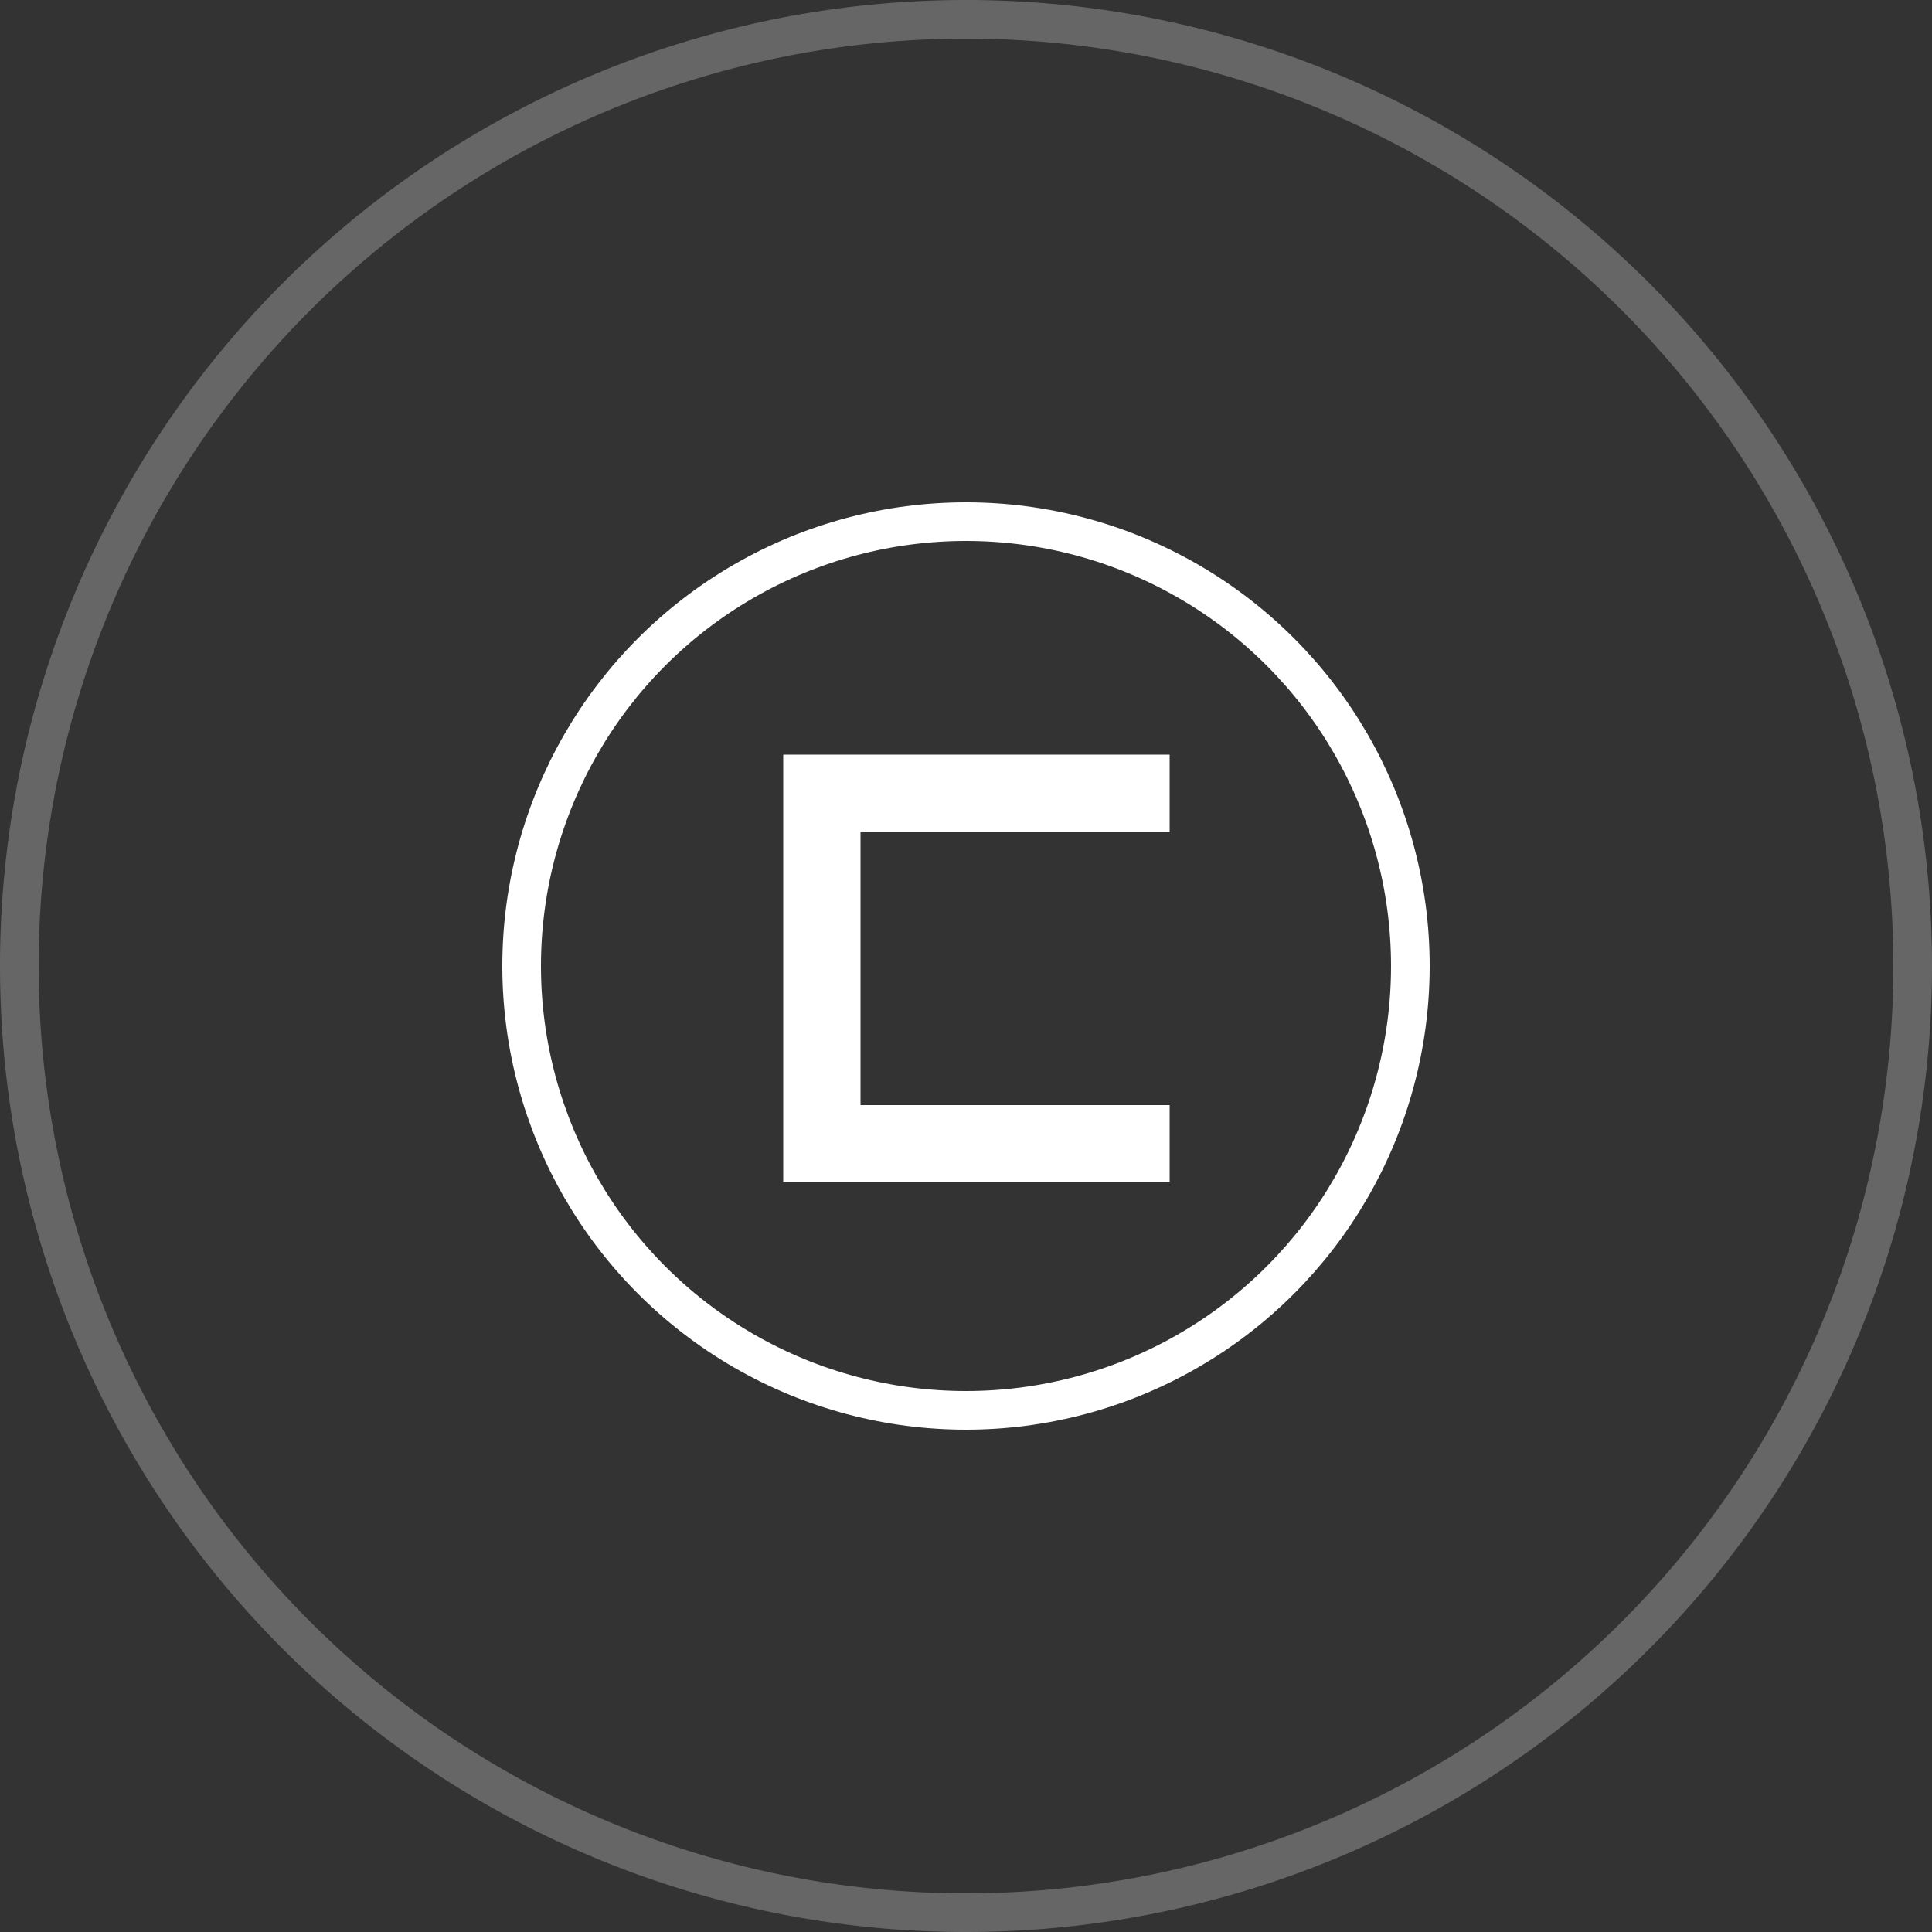 <svg xmlns="http://www.w3.org/2000/svg" fill="none" viewBox="0 0 50 50"><rect x="0" y="0" width="50" height="50" fill="#333333" stroke="none"/><g clip-path="url(#a)"><path stroke="#fff" stroke-opacity=".25" d="M49.5 25a24.5 24.5 0 1 0-49 0 24.5 24.5 0 0 0 49 0Z"/><circle cx="25" cy="25" r="11.5" stroke="#fff"/><path fill="#fff" d="M30.27 21.53v-2h-10V30.6h10v-2h-8v-7.07h8Z"/></g><defs><clipPath id="a"><path fill="#fff" d="M0 0h50v50H0z"/></clipPath></defs></svg>